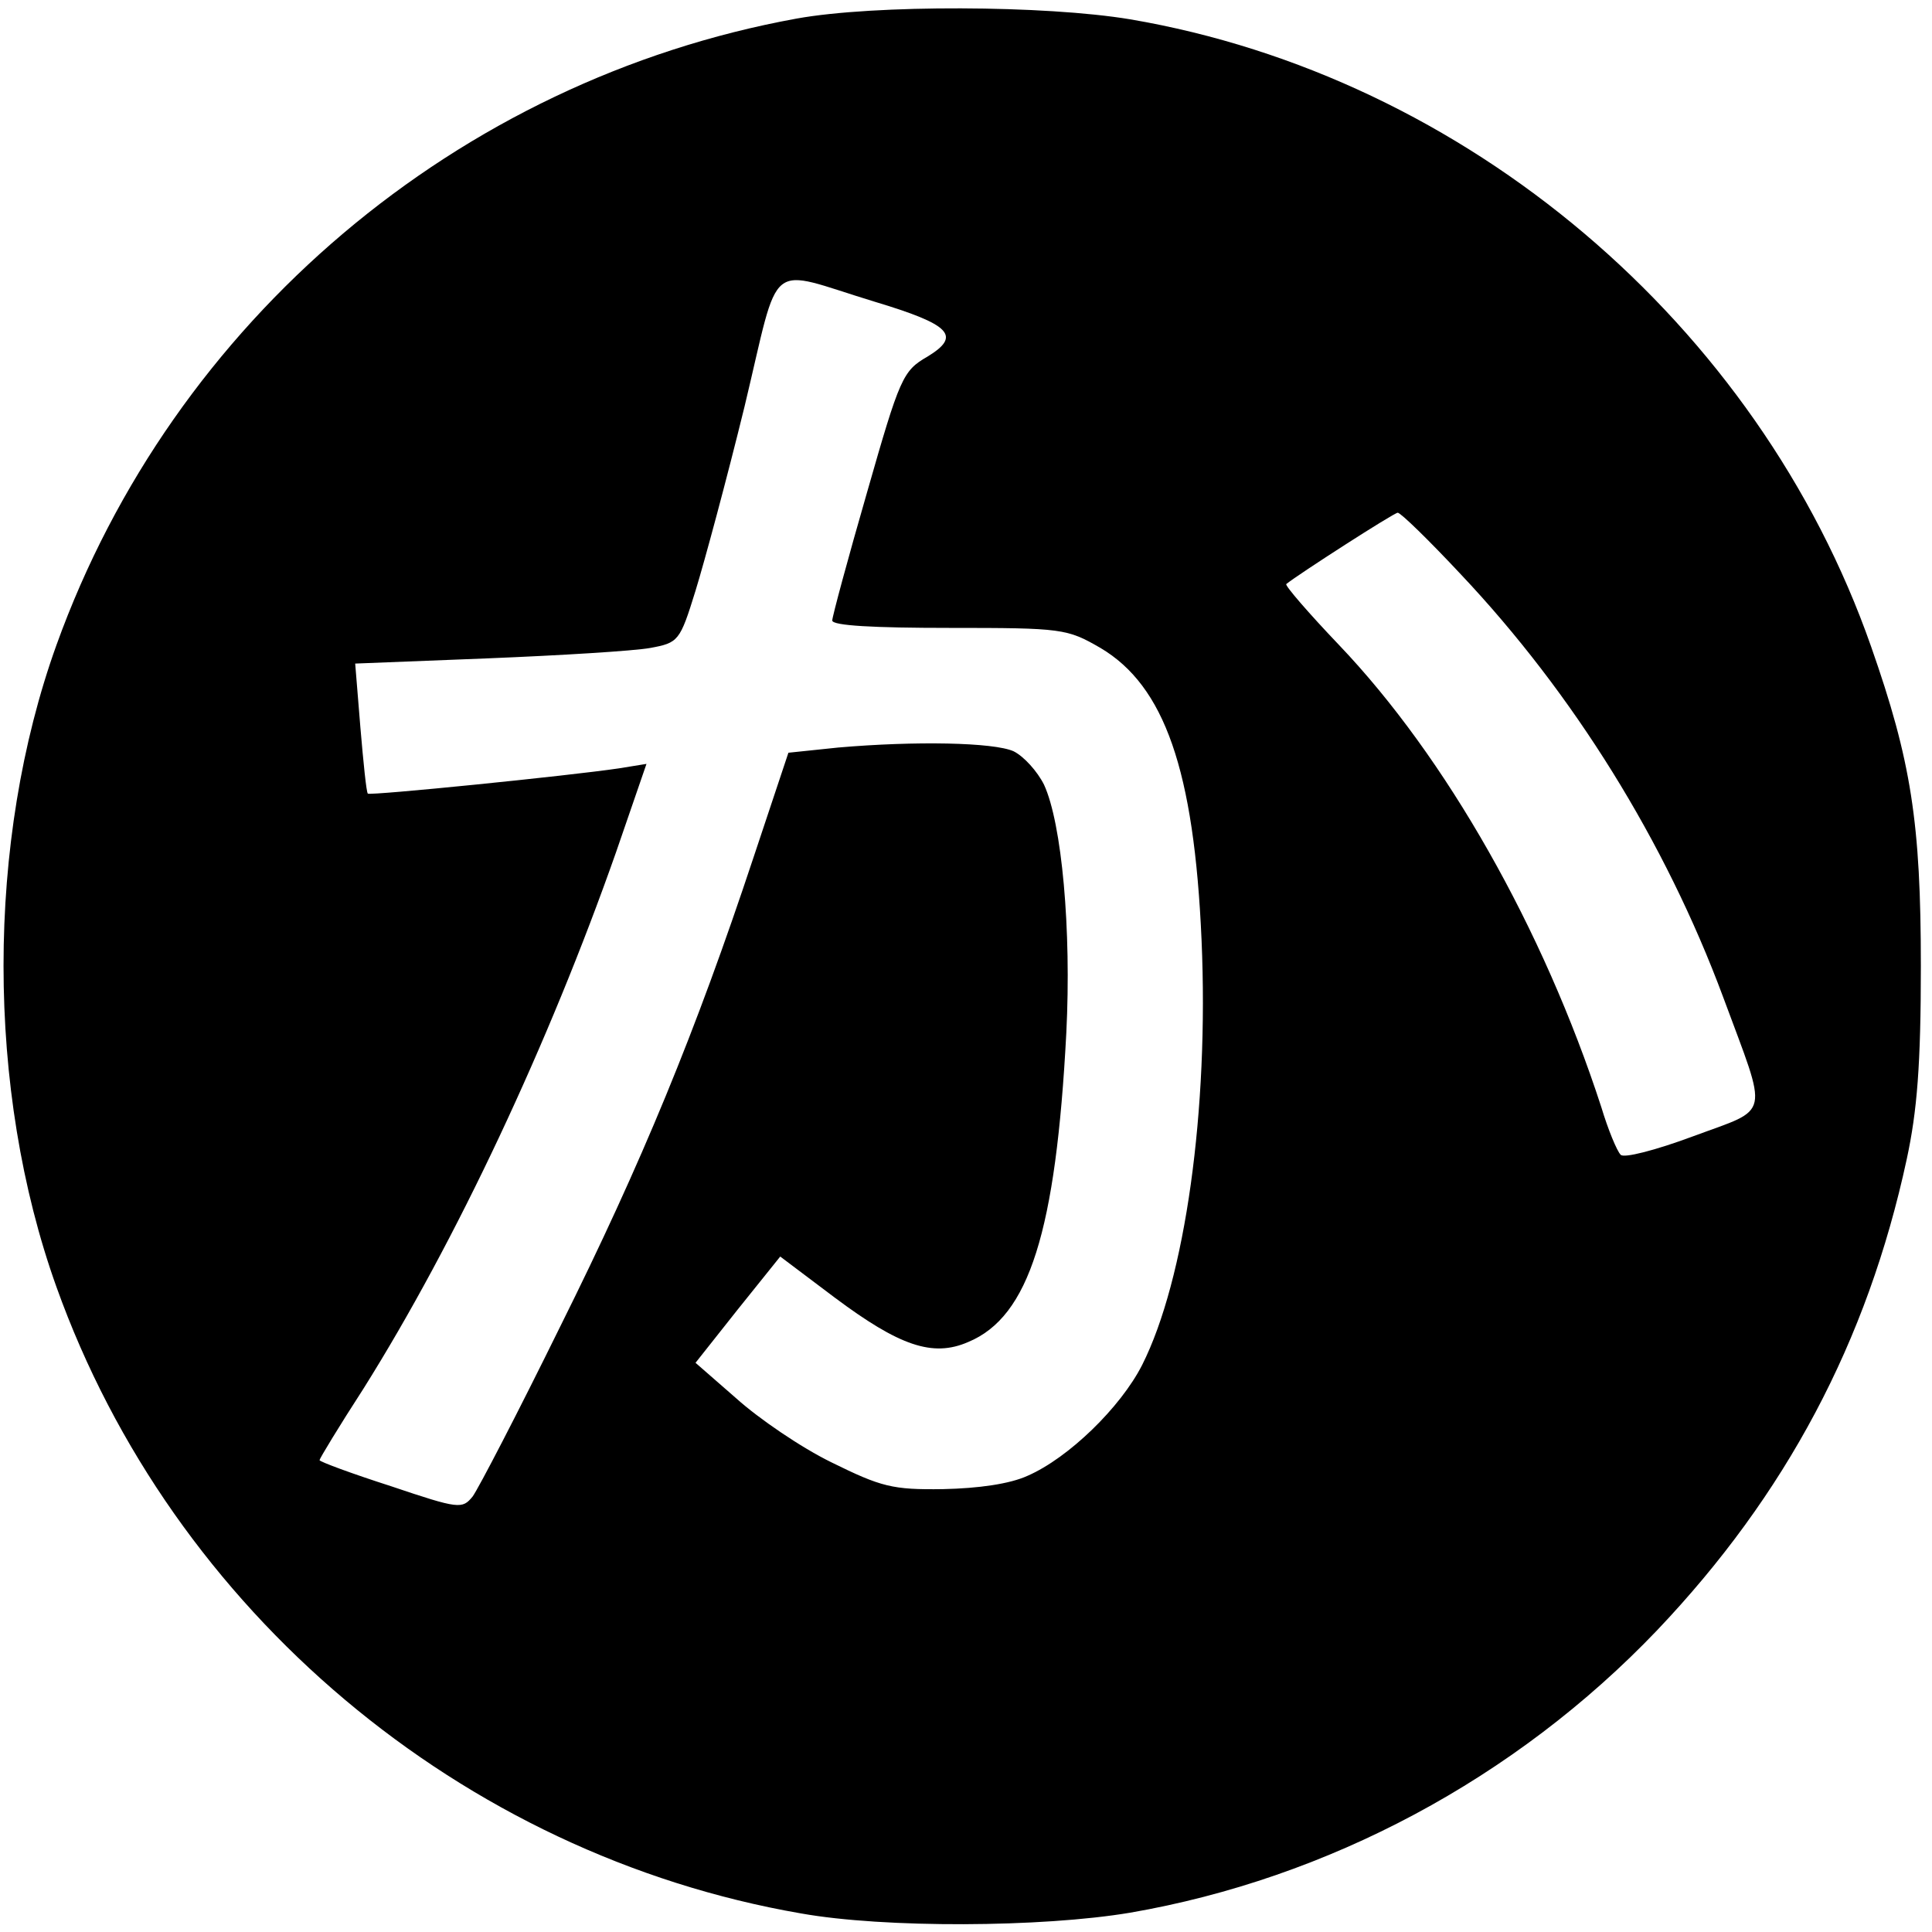 <svg version="1" xmlns="http://www.w3.org/2000/svg" width="346.667" height="346.667" viewBox="0 0 260 260"><path d="M107.2 2.5C61.6 10.8 23.3 43.2 7.6 86.8c-9.5 26.4-9.5 59.9 0 86.4 15.6 43.6 54.5 76.4 100.2 84.3 11.2 2 32.4 1.9 44.3-.1 26.6-4.6 51.8-18 70.9-38 17.3-18.2 28.3-38.8 33.6-63.4 1.4-6.5 1.9-12.7 1.9-26 0-19.3-1.3-27.6-6.7-43-15.2-43.4-54.5-76.7-99.7-84.4-11.4-1.9-34.4-2-44.9-.1zm10.5 38.1c10.3 3.1 11.7 4.6 7.1 7.4-3.3 1.9-3.7 2.8-8.1 18.2-2.6 9-4.7 16.8-4.7 17.3 0 .7 5.6 1 15.8 1 15.2 0 15.8.1 20.3 2.7 8.6 5.1 12.6 16.4 13.6 39.3s-2.2 45.7-8 57.2c-2.9 5.7-9.9 12.5-15.4 14.9-2.4 1.1-6.6 1.7-11.4 1.8-6.8.1-8.3-.3-15-3.6-4.1-2-9.8-5.9-12.8-8.6l-5.5-4.8 5.7-7.2 5.7-7.1 7.3 5.5c8.7 6.5 13.2 8.1 18 6 8.2-3.4 11.8-14.9 13.2-41.6.7-13.9-.6-28.2-3-33.4-.9-1.8-2.7-3.8-4.1-4.5-2.7-1.2-13.2-1.4-23.6-.5l-6.7.7-4.7 14.1c-7.8 23.5-15 41-26 63.1-5.7 11.6-11 21.8-11.8 22.9-1.4 1.7-1.8 1.7-11-1.4-5.3-1.7-9.6-3.3-9.6-3.5 0-.2 2.6-4.5 5.9-9.6 12.5-19.9 25-46.6 34-72.2l4.1-11.9-3.7.6c-6.7 1-33.5 3.7-33.8 3.4-.2-.2-.6-4.2-1-8.9l-.7-8.6 17.8-.7c9.9-.4 19.7-1 21.9-1.4 3.8-.7 4-.9 6.1-7.7 1.2-3.9 4.2-15 6.6-24.8 4.9-20.4 2.7-18.6 17.5-14.1zm78.9 36.7c15.1 16 27.5 35.9 35.3 56.9 6.1 16.5 6.5 14.8-4 18.7-5.1 1.9-9.4 3-9.8 2.5-.5-.5-1.7-3.4-2.6-6.4-7.8-24-20.9-47.1-35.3-62.2-4.1-4.3-7.3-8-7.1-8.2 1.6-1.3 14.5-9.6 15-9.6.4 0 4.2 3.7 8.5 8.3z"/></svg>